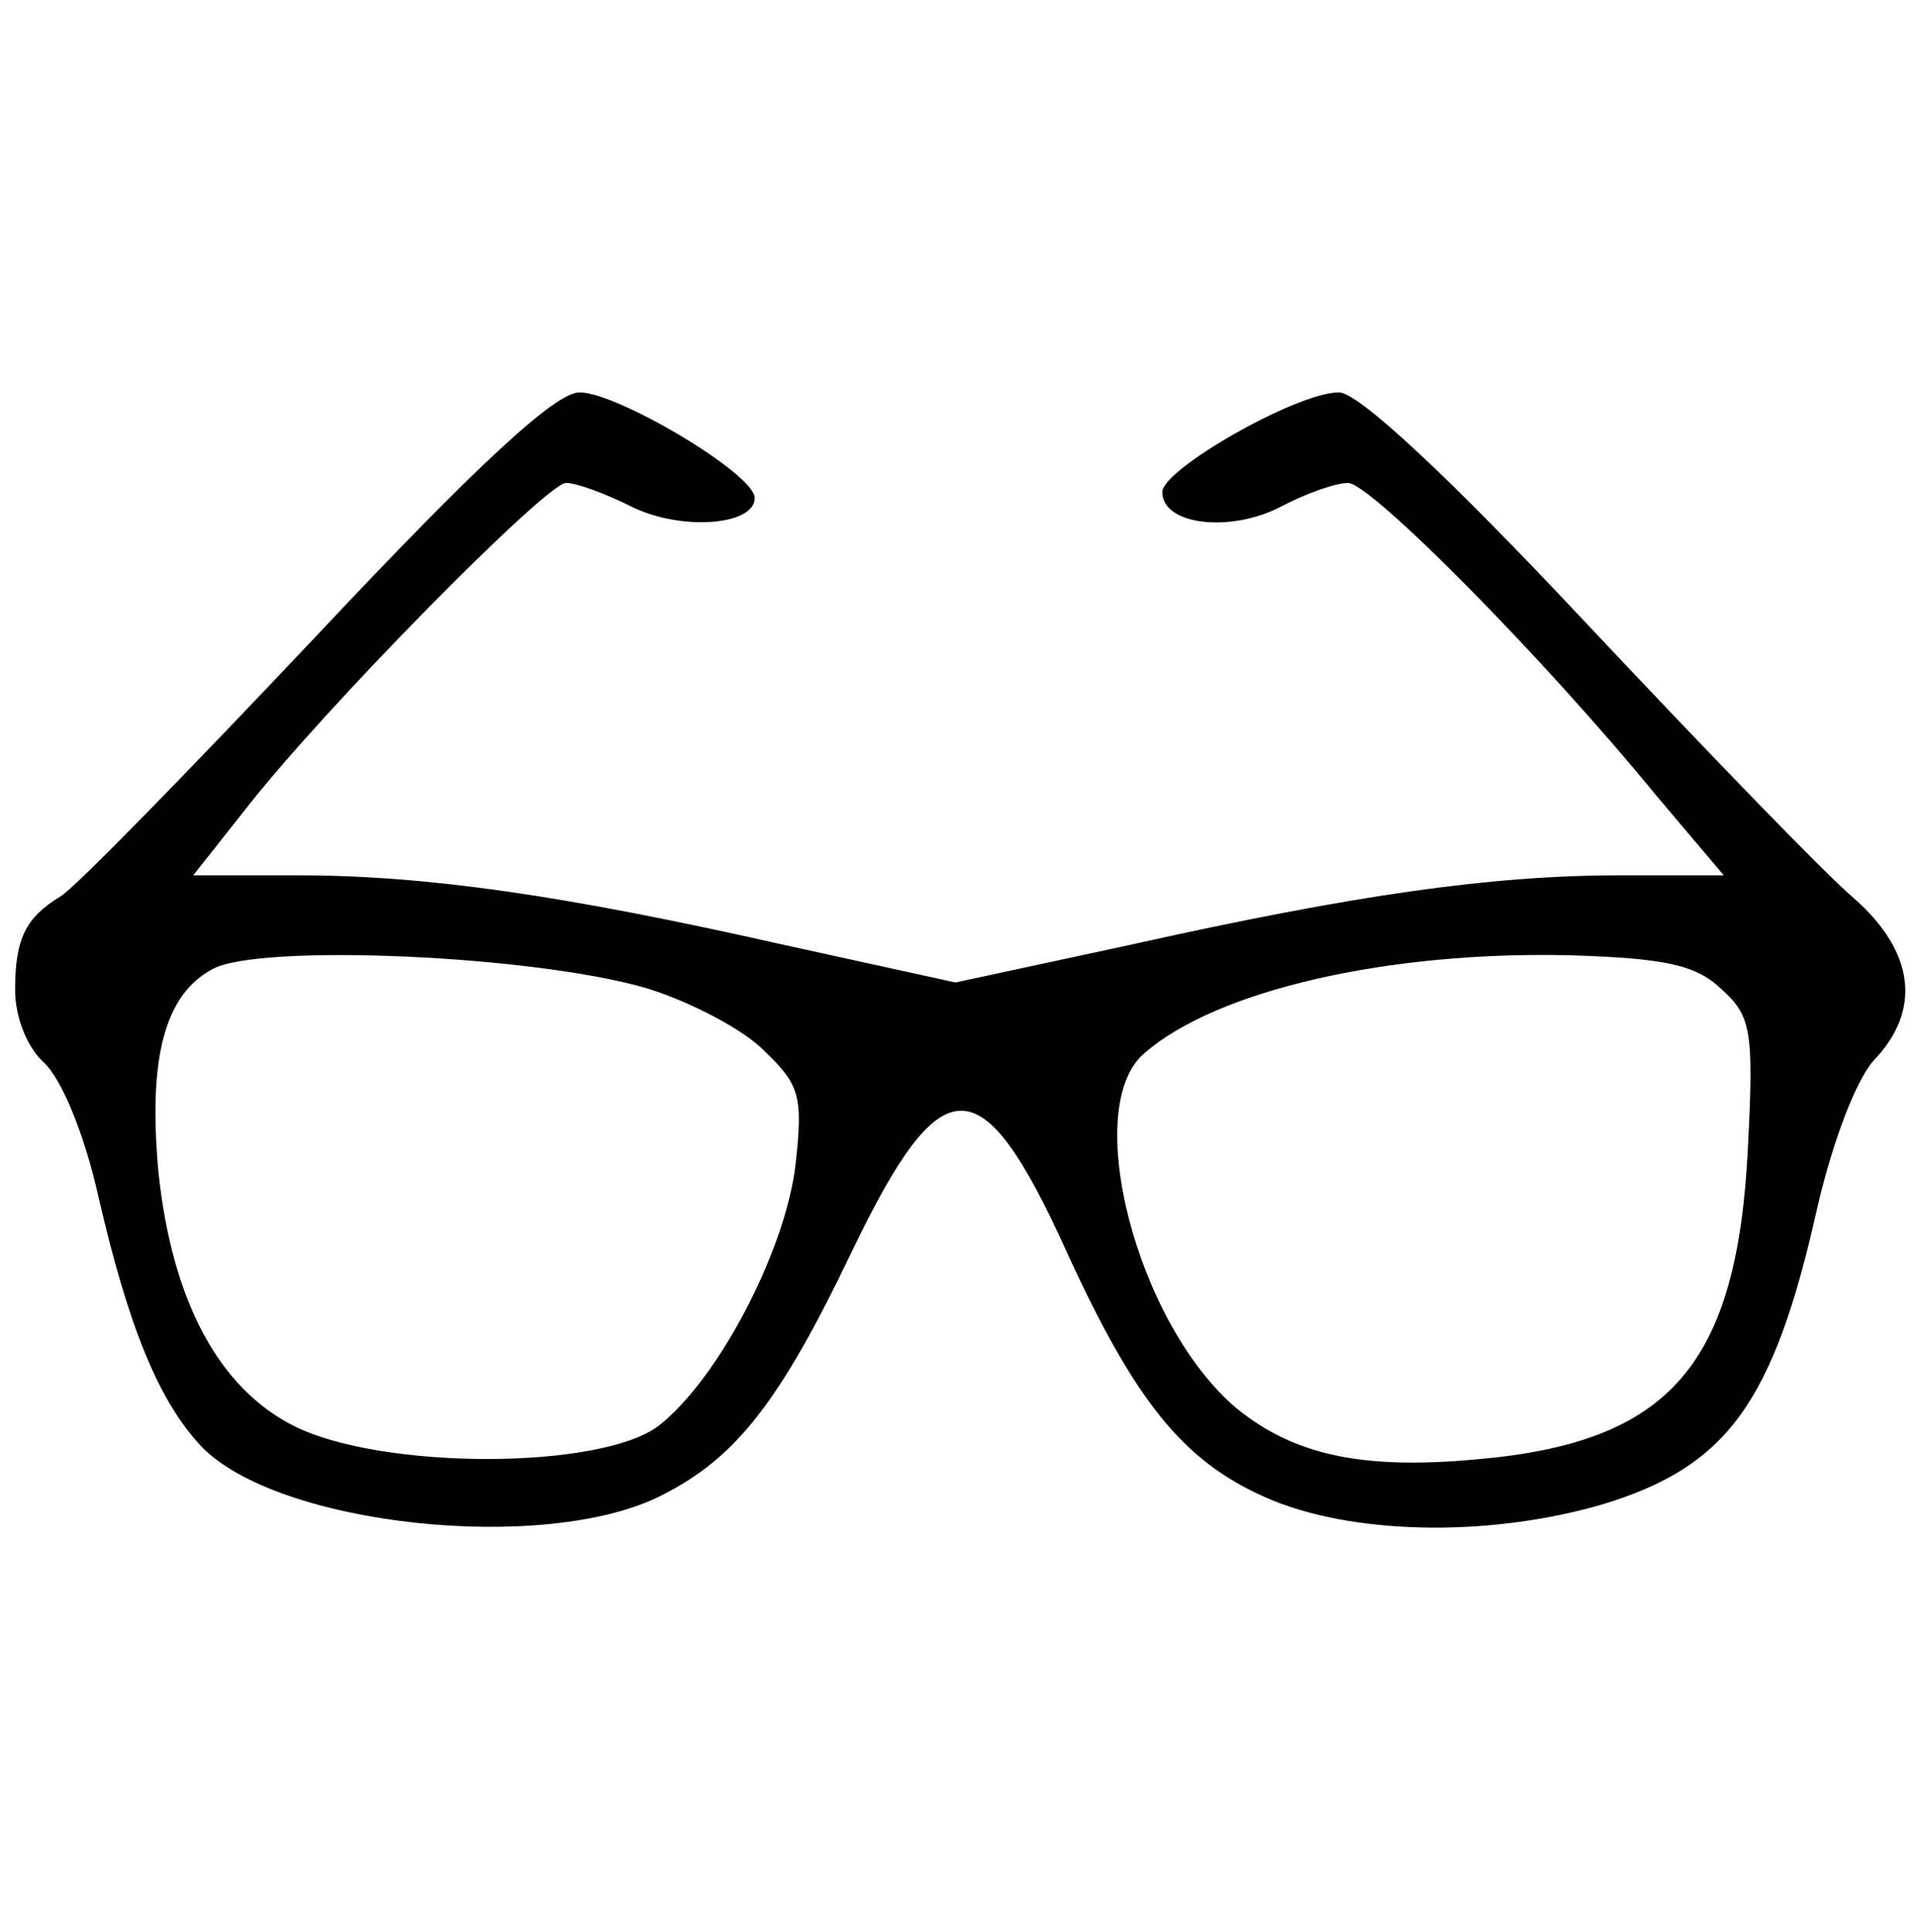 <?xml version="1.0" standalone="no"?>
<!DOCTYPE svg PUBLIC "-//W3C//DTD SVG 20010904//EN"
 "http://www.w3.org/TR/2001/REC-SVG-20010904/DTD/svg10.dtd">
<svg version="1.0" xmlns="http://www.w3.org/2000/svg"
 width="127pt" height="128pt" viewBox="0 0 127 128"
 preserveAspectRatio="xMidYMid meet">

<g transform="translate(0,128) scale(0.1,-0.1)"
fill="#000000" stroke="none">
<path d="M209 858 c-85 -90 -160 -167 -169 -172 -23 -14 -30 -28 -30 -62 0
-18 8 -38 19 -48 12 -11 27 -48 36 -88 20 -87 40 -136 68 -166 50 -53 228 -72
305 -33 50 25 79 63 126 161 60 125 86 125 142 2 46 -101 78 -140 132 -164 56
-25 147 -27 223 -5 83 25 114 67 143 197 10 43 25 83 37 97 32 33 28 72 -13
108 -19 16 -99 99 -178 183 -90 96 -150 152 -163 152 -28 0 -117 -51 -117 -66
0 -22 45 -27 78 -10 17 9 37 16 45 16 15 0 129 -115 205 -208 l44 -52 -69 0
c-85 0 -176 -13 -324 -46 l-116 -25 -114 25 c-146 33 -237 46 -322 46 l-69 0
34 43 c52 67 200 217 213 217 7 0 26 -7 44 -16 33 -16 81 -12 81 6 0 16 -91
70 -116 70 -16 0 -67 -47 -175 -162z m220 -233 c29 -9 65 -28 78 -42 23 -22
25 -30 20 -75 -7 -58 -52 -143 -91 -173 -39 -29 -183 -29 -241 0 -50 25 -81
83 -90 168 -7 76 4 118 36 135 32 17 214 9 288 -13z m711 0 c20 -18 22 -27 18
-105 -7 -145 -52 -196 -180 -207 -76 -7 -121 3 -159 34 -66 56 -103 199 -61
235 48 42 162 68 283 65 61 -2 82 -6 99 -22z"/>
</g>
</svg>
